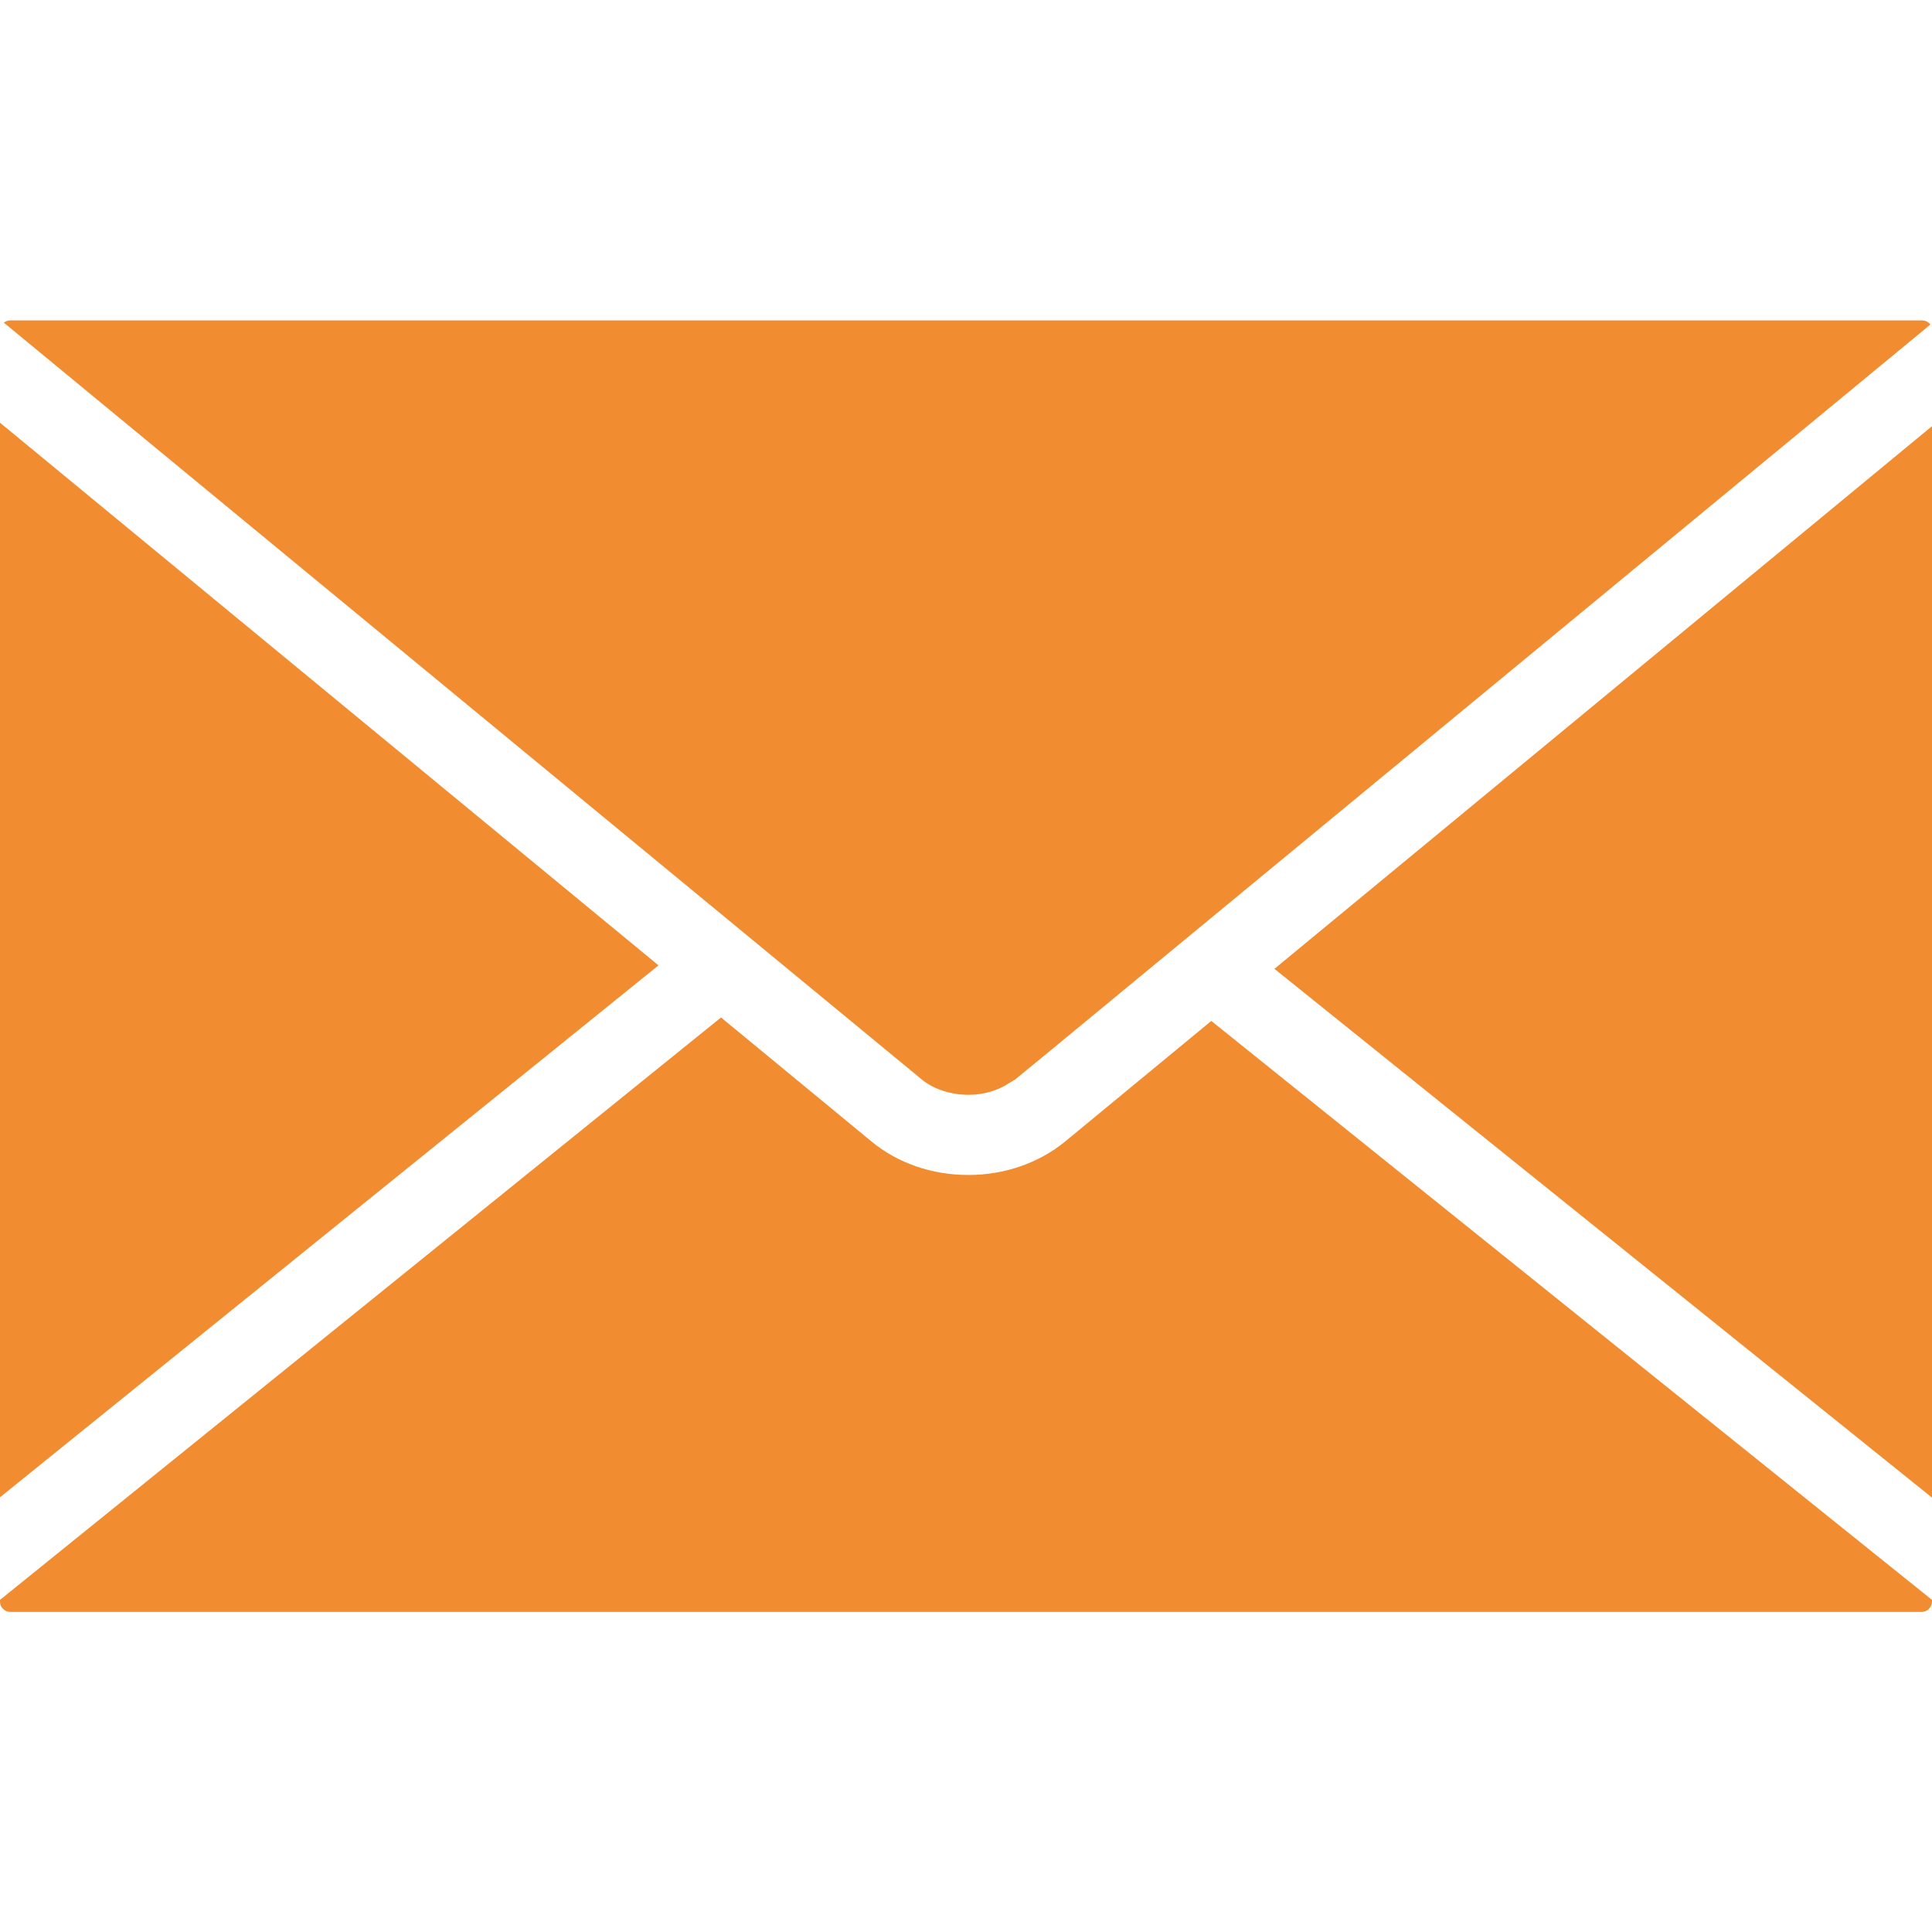 <?xml version="1.0" encoding="utf-8"?>
<!-- Generator: Adobe Illustrator 27.9.0, SVG Export Plug-In . SVG Version: 6.00 Build 0)  -->
<svg version="1.1" id="Layer_1" xmlns="http://www.w3.org/2000/svg" xmlns:xlink="http://www.w3.org/1999/xlink" x="0px" y="0px"
	 viewBox="0 0 612 612" style="enable-background:new 0 0 612 612;" xml:space="preserve">
<style type="text/css">
	.st0{fill:#F28C30;}
</style>
<path class="st0" d="M306.8,346.8h0.1c4.6,0,9.2-1.3,12.9-3.8l1-0.6c0.2-0.1,0.4-0.3,0.7-0.4l11.7-9.6l278.3-229.6
	c-0.6-0.8-1.6-1.3-2.6-1.3H3.2c-0.8,0-1.4,0.3-2,0.7l291.1,240C296,345.1,301.3,346.8,306.8,346.8L306.8,346.8z M0,133.9v340.4
	l208.6-168.5L0,133.9L0,133.9z M403.7,306.9L612,474.4V135L403.7,306.9z M337.4,361.6c-8.3,6.8-19.2,10.6-30.6,10.6
	c-11.5,0-22.3-3.7-30.6-10.5l-47.8-39.4L0,506.8v0.6c0,1.8,1.5,3.2,3.3,3.2h605.5c1.7,0,3.2-1.5,3.2-3.3v-0.5L383.7,323.4
	L337.4,361.6L337.4,361.6z"/>
</svg>
